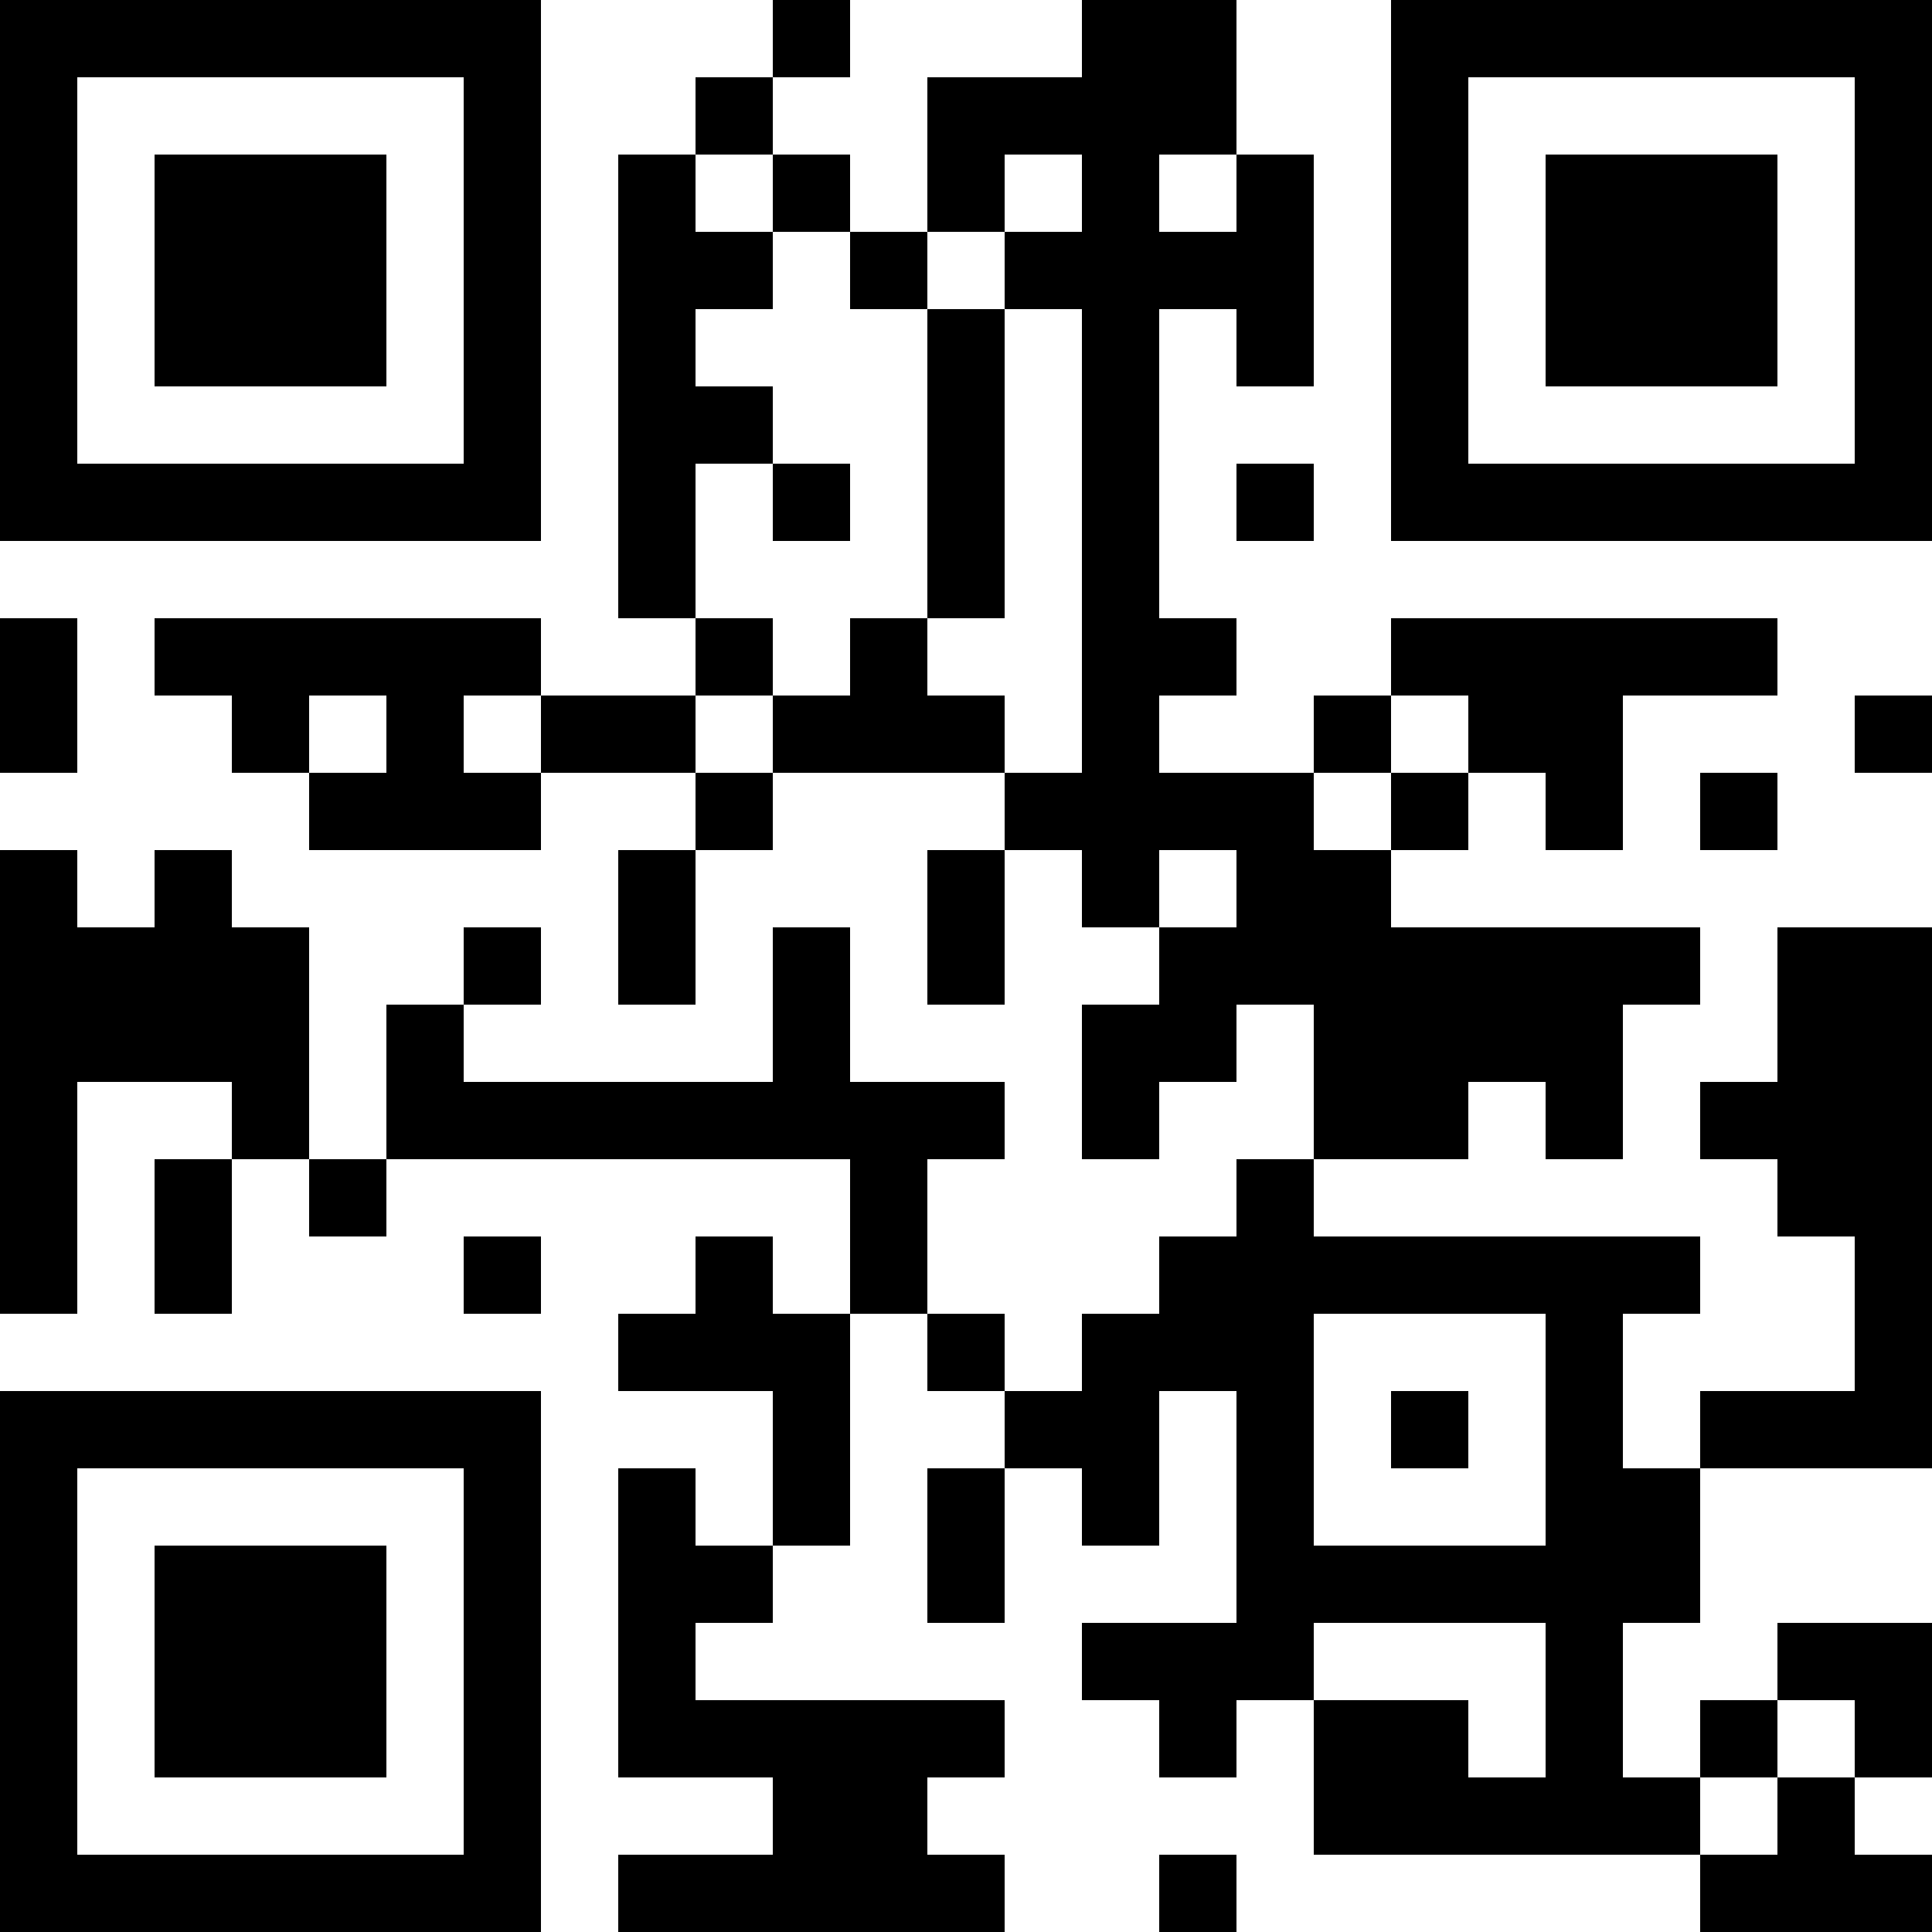 <?xml version="1.0" encoding="UTF-8"?>
<svg xmlns="http://www.w3.org/2000/svg" version="1.1" width="300" height="300" viewBox="0 0 300 300"><rect x="0" y="0" width="300" height="300" fill="#ffffff"/><g transform="scale(12)"><g transform="translate(0,0)"><path fill-rule="evenodd" d="M10 0L10 1L9 1L9 2L8 2L8 8L9 8L9 9L7 9L7 8L2 8L2 9L3 9L3 10L4 10L4 11L7 11L7 10L9 10L9 11L8 11L8 13L9 13L9 11L10 11L10 10L13 10L13 11L12 11L12 13L13 13L13 11L14 11L14 12L15 12L15 13L14 13L14 15L15 15L15 14L16 14L16 13L17 13L17 15L16 15L16 16L15 16L15 17L14 17L14 18L13 18L13 17L12 17L12 15L13 15L13 14L11 14L11 12L10 12L10 14L6 14L6 13L7 13L7 12L6 12L6 13L5 13L5 15L4 15L4 12L3 12L3 11L2 11L2 12L1 12L1 11L0 11L0 17L1 17L1 14L3 14L3 15L2 15L2 17L3 17L3 15L4 15L4 16L5 16L5 15L11 15L11 17L10 17L10 16L9 16L9 17L8 17L8 18L10 18L10 20L9 20L9 19L8 19L8 23L10 23L10 24L8 24L8 25L13 25L13 24L12 24L12 23L13 23L13 22L9 22L9 21L10 21L10 20L11 20L11 17L12 17L12 18L13 18L13 19L12 19L12 21L13 21L13 19L14 19L14 20L15 20L15 18L16 18L16 21L14 21L14 22L15 22L15 23L16 23L16 22L17 22L17 24L22 24L22 25L25 25L25 24L24 24L24 23L25 23L25 21L23 21L23 22L22 22L22 23L21 23L21 21L22 21L22 19L25 19L25 12L23 12L23 14L22 14L22 15L23 15L23 16L24 16L24 18L22 18L22 19L21 19L21 17L22 17L22 16L17 16L17 15L19 15L19 14L20 14L20 15L21 15L21 13L22 13L22 12L18 12L18 11L19 11L19 10L20 10L20 11L21 11L21 9L23 9L23 8L18 8L18 9L17 9L17 10L15 10L15 9L16 9L16 8L15 8L15 4L16 4L16 5L17 5L17 2L16 2L16 0L14 0L14 1L12 1L12 3L11 3L11 2L10 2L10 1L11 1L11 0ZM9 2L9 3L10 3L10 4L9 4L9 5L10 5L10 6L9 6L9 8L10 8L10 9L9 9L9 10L10 10L10 9L11 9L11 8L12 8L12 9L13 9L13 10L14 10L14 4L13 4L13 3L14 3L14 2L13 2L13 3L12 3L12 4L11 4L11 3L10 3L10 2ZM15 2L15 3L16 3L16 2ZM12 4L12 8L13 8L13 4ZM10 6L10 7L11 7L11 6ZM16 6L16 7L17 7L17 6ZM0 8L0 10L1 10L1 8ZM4 9L4 10L5 10L5 9ZM6 9L6 10L7 10L7 9ZM18 9L18 10L17 10L17 11L18 11L18 10L19 10L19 9ZM24 9L24 10L25 10L25 9ZM22 10L22 11L23 11L23 10ZM15 11L15 12L16 12L16 11ZM6 16L6 17L7 17L7 16ZM17 17L17 20L20 20L20 17ZM18 18L18 19L19 19L19 18ZM17 21L17 22L19 22L19 23L20 23L20 21ZM23 22L23 23L22 23L22 24L23 24L23 23L24 23L24 22ZM15 24L15 25L16 25L16 24ZM0 0L7 0L7 7L0 7ZM1 1L1 6L6 6L6 1ZM2 2L5 2L5 5L2 5ZM18 0L25 0L25 7L18 7ZM19 1L19 6L24 6L24 1ZM20 2L23 2L23 5L20 5ZM0 18L7 18L7 25L0 25ZM1 19L1 24L6 24L6 19ZM2 20L5 20L5 23L2 23Z" fill="#000000"/></g></g></svg>
